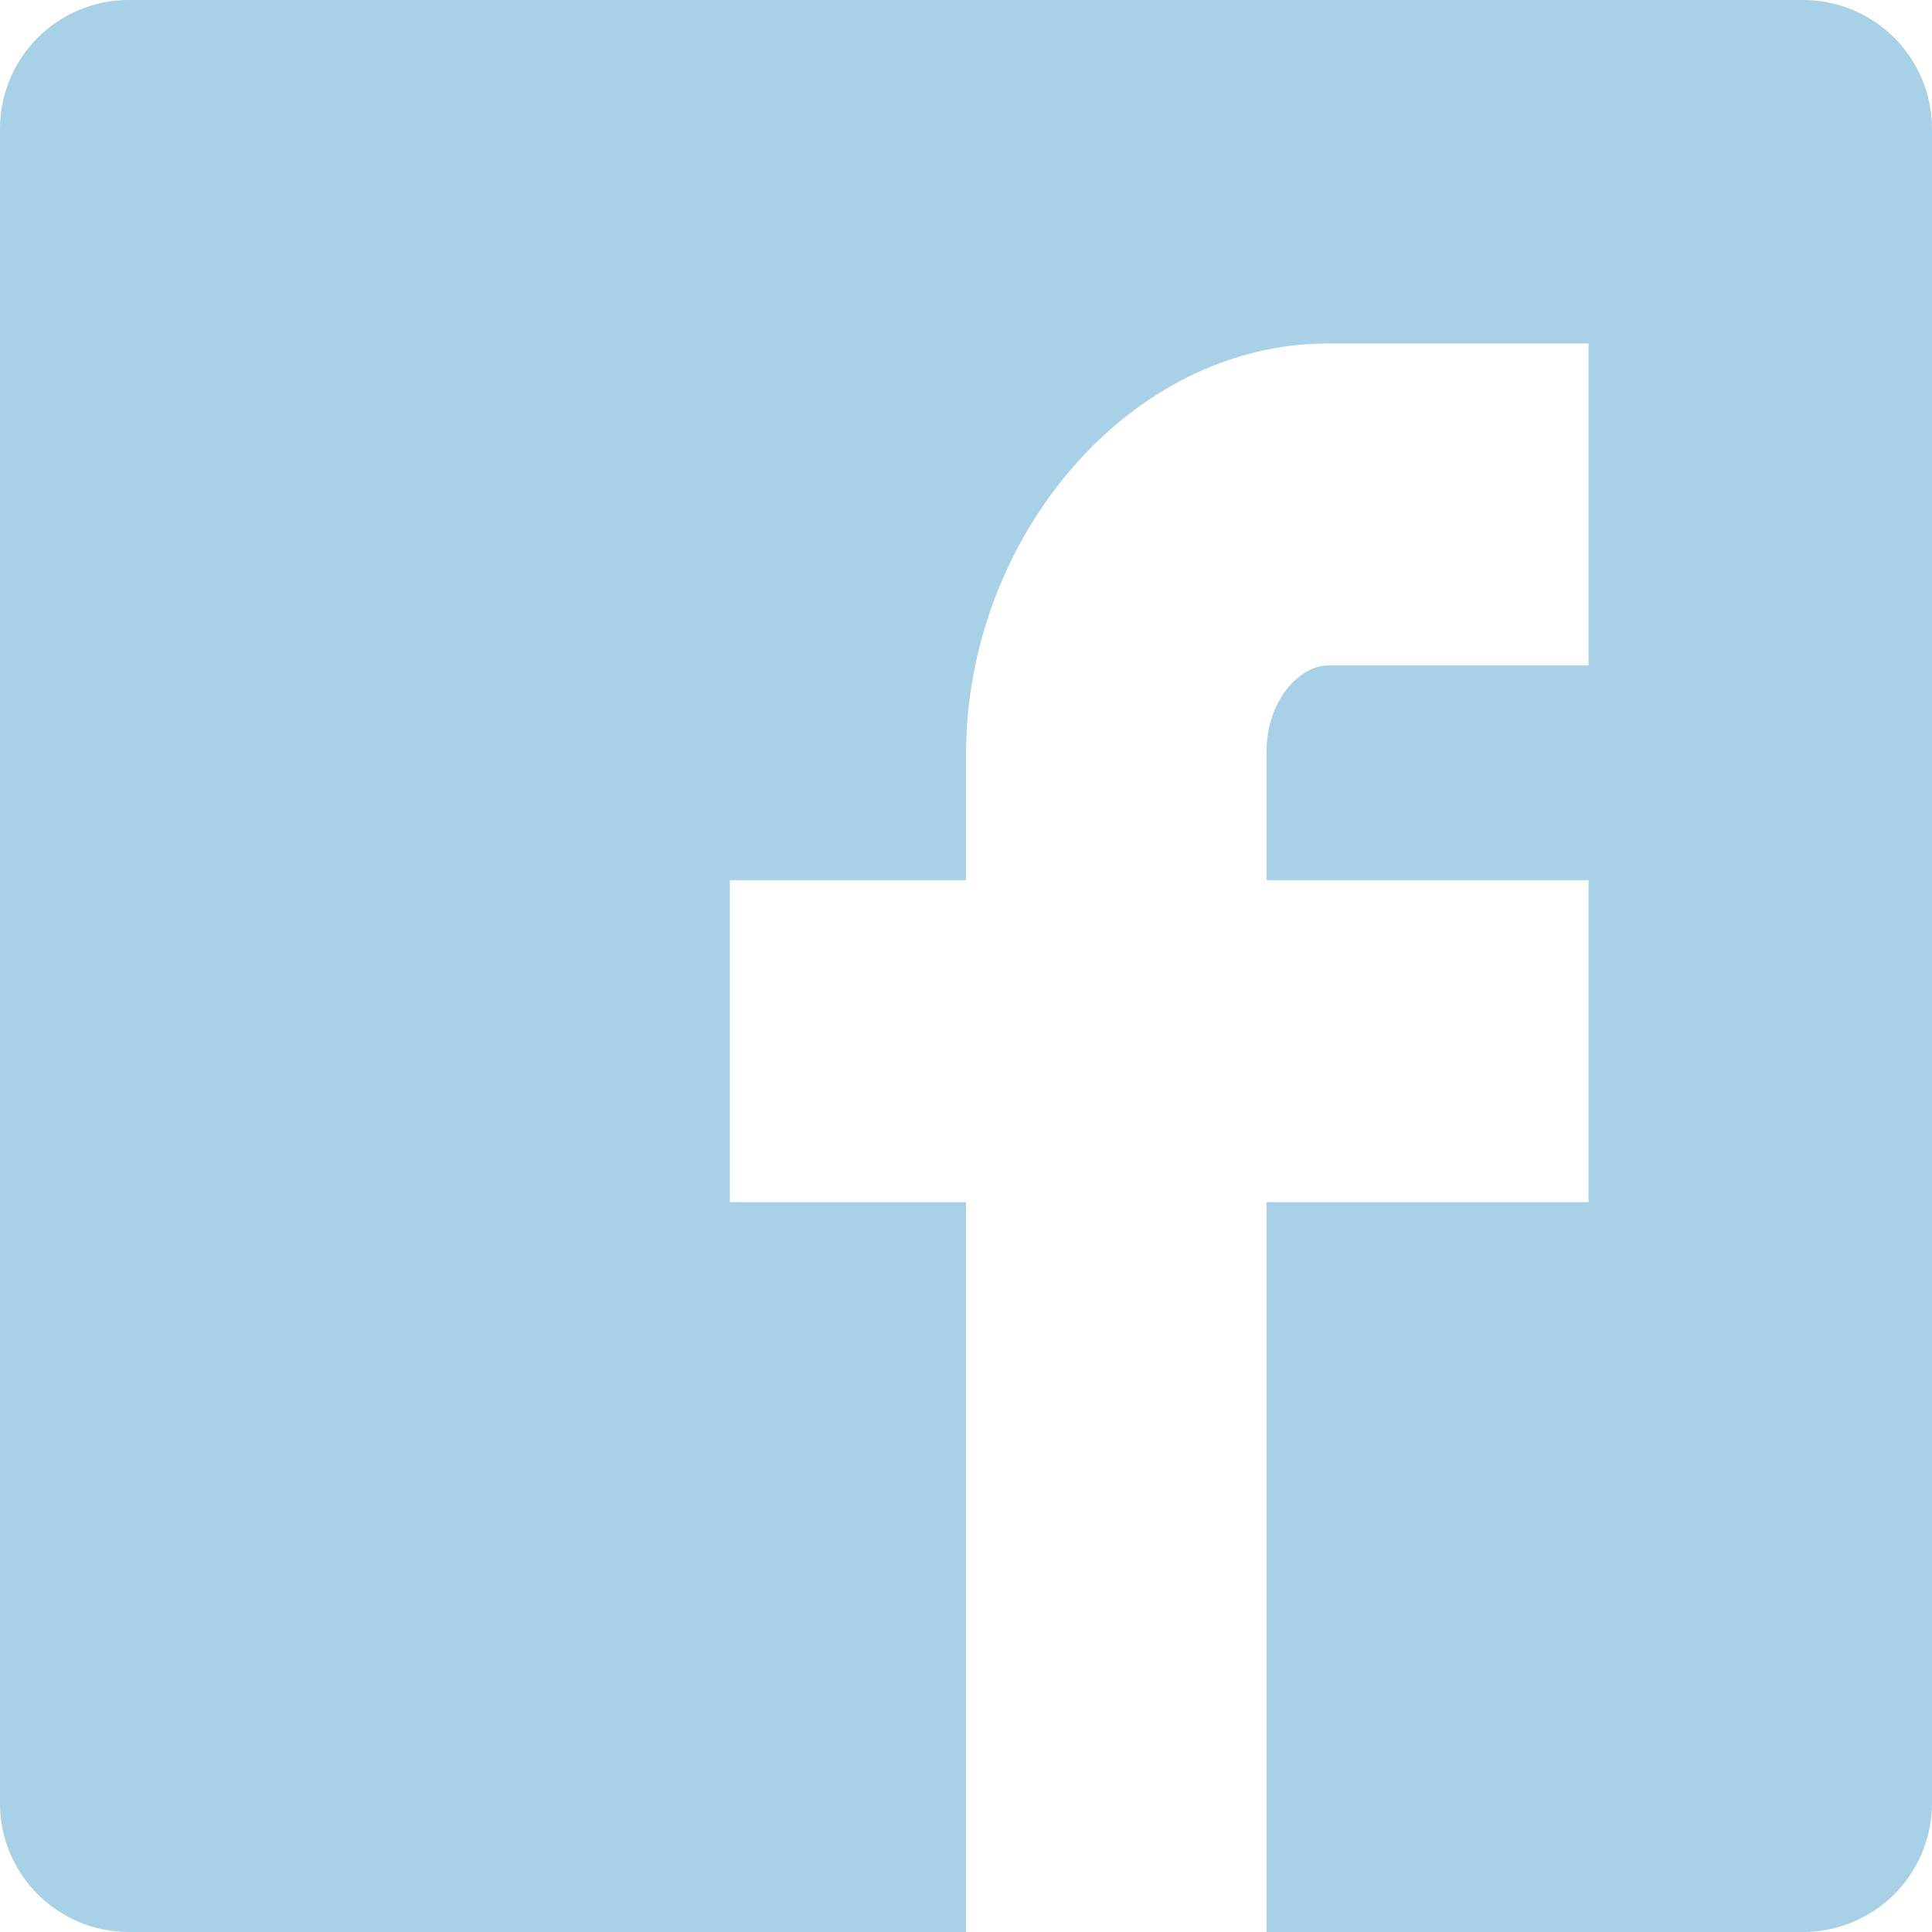 <?xml version="1.0" encoding="UTF-8"?>
<svg width="30px" height="30px" viewBox="0 0 30 30" version="1.1" xmlns="http://www.w3.org/2000/svg" xmlns:xlink="http://www.w3.org/1999/xlink">
    <title>icon-social-footer-fb</title>
    <g id="Symbols" stroke="none" stroke-width="1" fill="none" fill-rule="evenodd">
        <g id="Footer/Desktop" transform="translate(-1095, -645)" fill="#A8D0E6">
            <g id="Group-7" transform="translate(0, 0)">
                <g id="Social" transform="translate(1035, 630)">
                    <g id="icon-social-footer-fb" transform="translate(60, 15)">
                        <path d="M28,0 L2,0 C0.895,0 0,0.895 0,2 L0,28 C0,29.105 0.895,30 2,30 L15,30 L15,18.667 L11.333,18.667 L11.333,13.667 L15,13.667 L15,11.719 C15,8.359 17.523,5.333 20.625,5.333 L24.667,5.333 L24.667,10.333 L20.625,10.333 C20.183,10.333 19.667,10.87 19.667,11.675 L19.667,13.667 L24.667,13.667 L24.667,18.667 L19.667,18.667 L19.667,30 L28,30 C28.53,30 29.039,29.789 29.414,29.414 C29.789,29.039 30,28.53 30,28 L30,2 C30,1.47 29.789,0.961 29.414,0.586 C29.039,0.211 28.53,0 28,0 Z" id="Path"></path>
                    </g>
                </g>
            </g>
        </g>
    </g>
</svg>